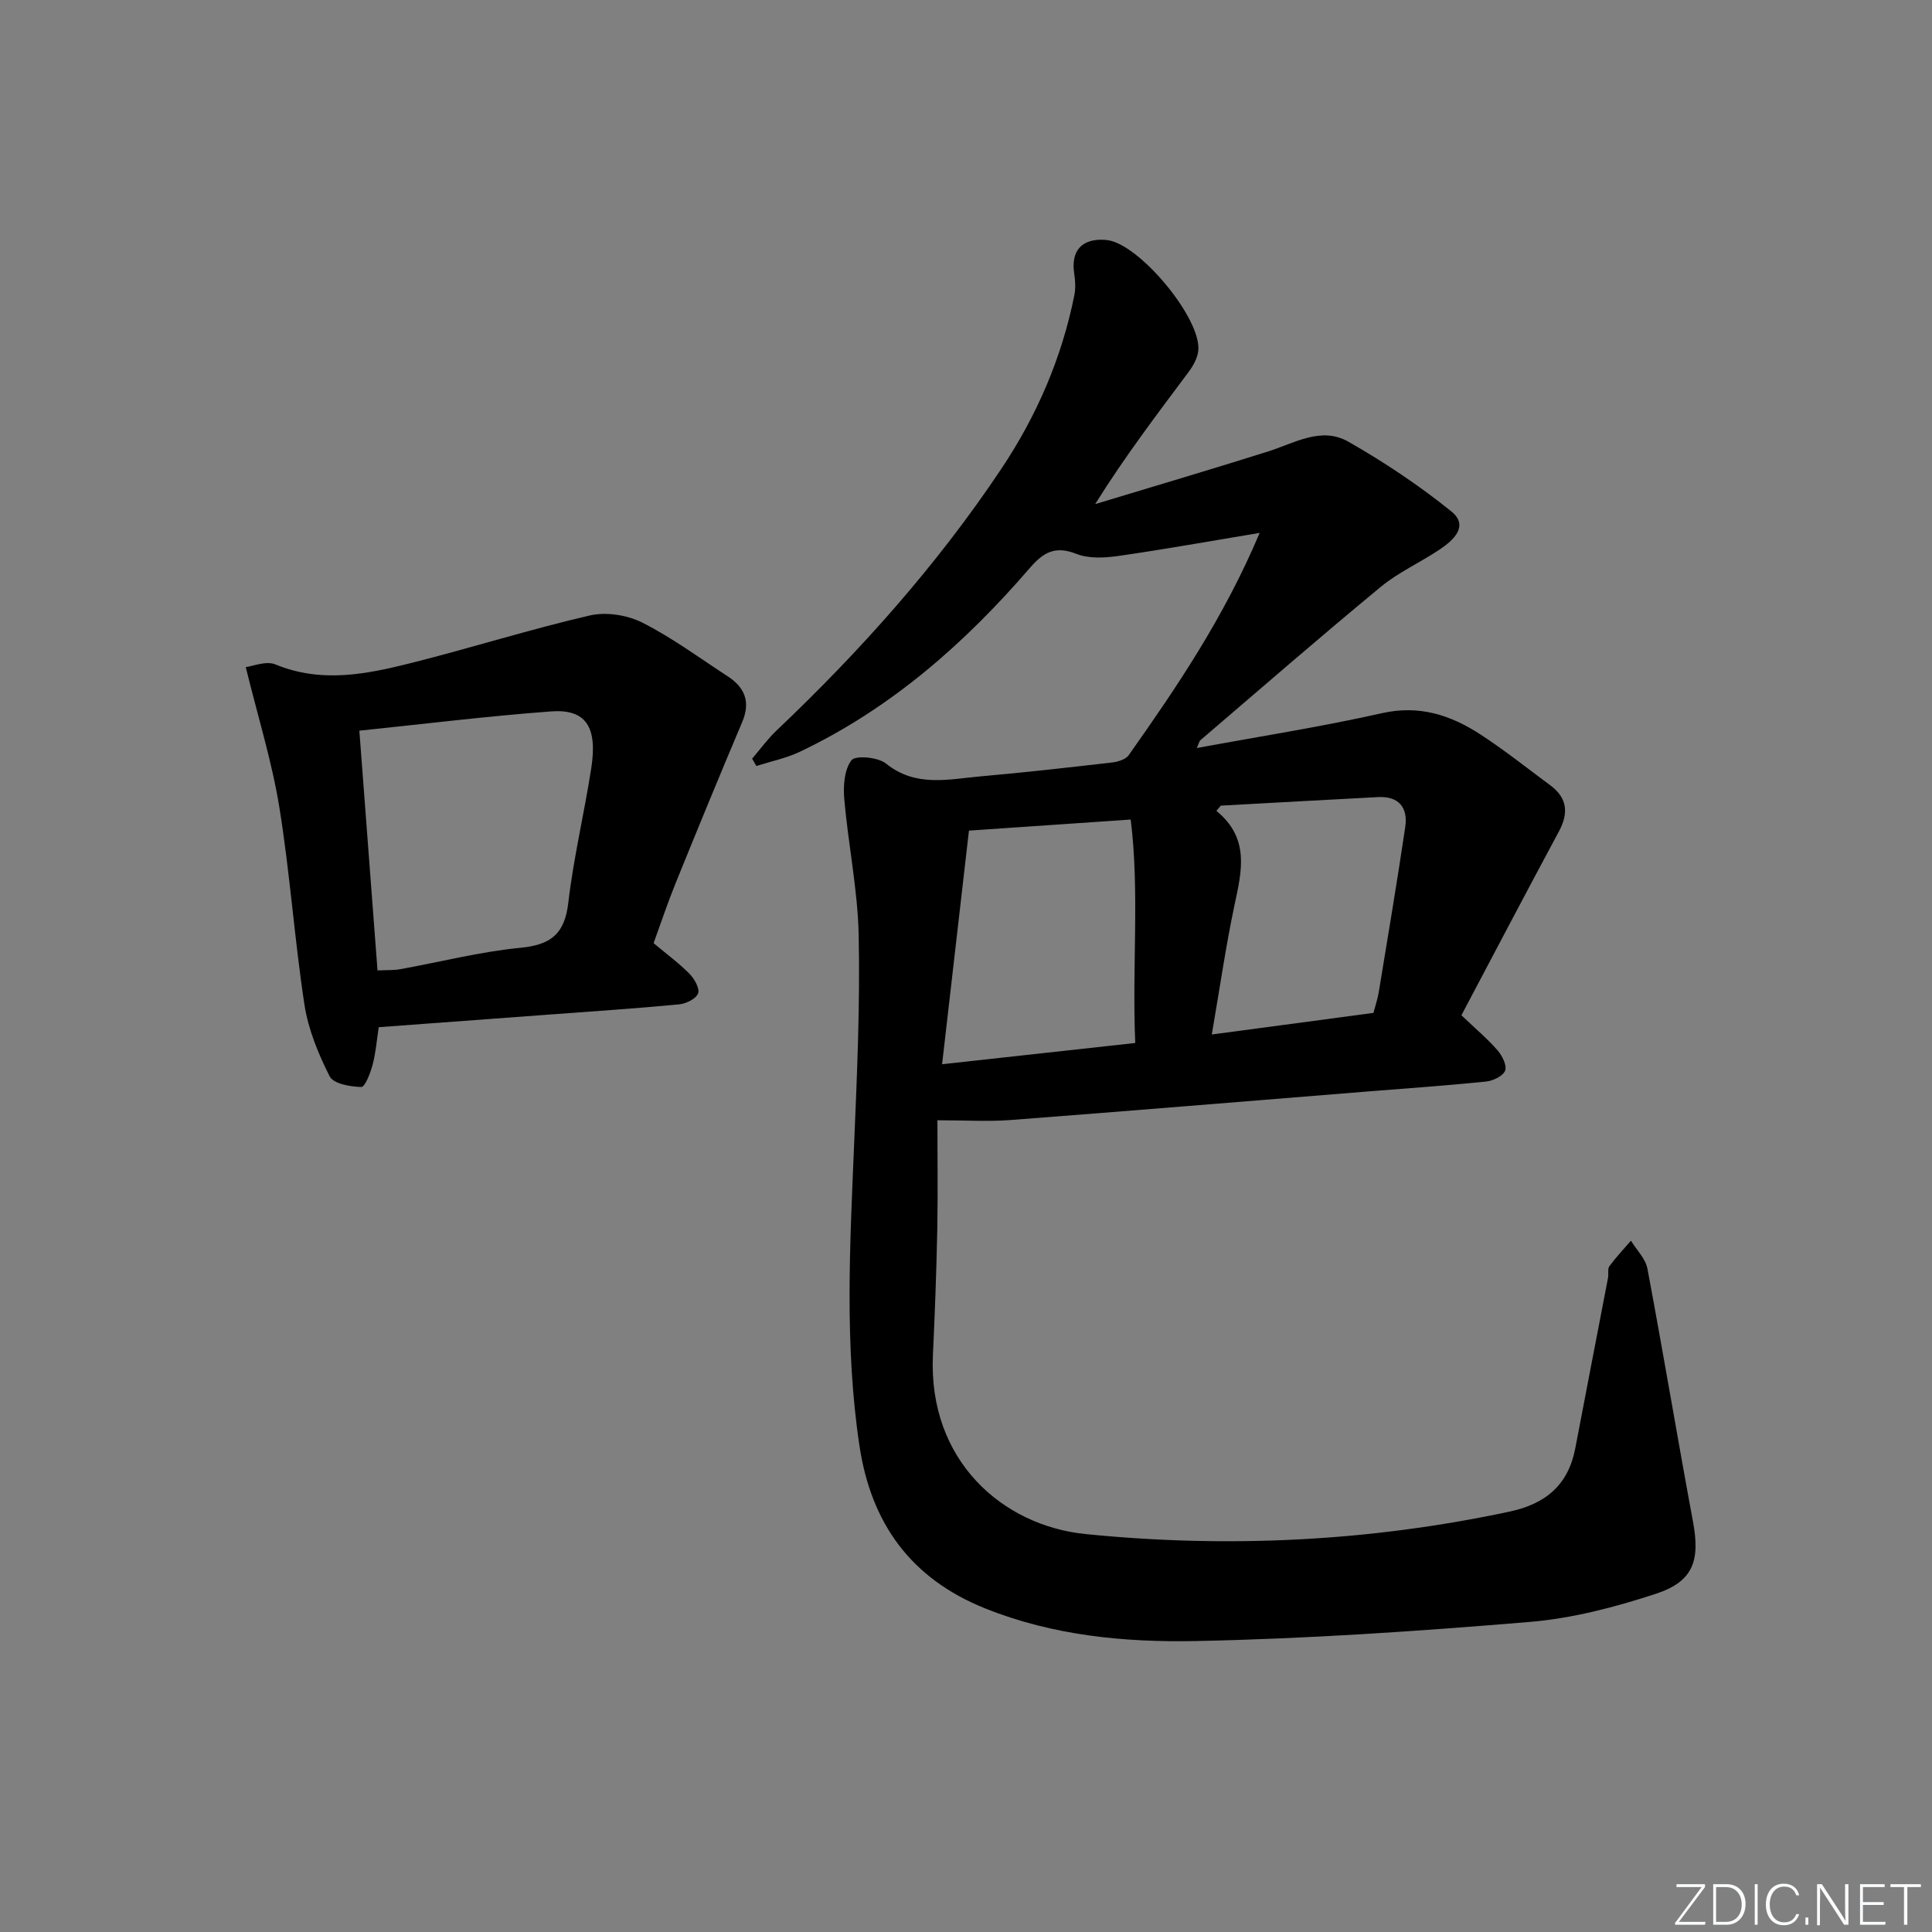 <svg enable-background="new 0 0 400 400" viewBox="0 0 400 400" xmlns="http://www.w3.org/2000/svg"><rect x="0" y="0" width="400" height="400" fill="#808080" stroke="none"/><g fill="#fafbfc"><path d="m346.9 398 5.4-7.3h-5.2v-.6h5.9v.6l-5.4 7.2h5.5l-.1.6h-6.2v-.5z"/><path d="m354.7 390.1h2.8c2.3 0 3.9 1.6 3.9 4.1s-1.6 4.3-3.9 4.3h-2.8zm.6 7.8h2c2.2 0 3.3-1.6 3.3-3.6 0-1.8-1-3.6-3.3-3.6h-2z"/><path d="m363.9 390.1v8.4h-.6v-8.4z"/><path d="m372.5 396.3c-.4 1.3-1.4 2.3-3.2 2.3-2.4 0-3.7-1.9-3.7-4.3 0-2.3 1.2-4.3 3.7-4.3 1.8 0 2.9 1 3.2 2.4h-.6c-.4-1.1-1.1-1.8-2.5-1.8-2.1 0-3 1.9-3 3.7s.9 3.7 3 3.7c1.4 0 2.1-.7 2.5-1.7z"/><path d="m373.8 398.5v-1.5h.6v1.5z"/><path d="m376.2 398.5v-8.4h1c1.3 2 4.4 6.7 4.9 7.6-.1-1.2-.1-2.4-.1-3.8v-3.8h.7v8.4h-.9c-1.2-1.9-4.4-6.8-5-7.7.1 1.1 0 2.3 0 3.9v3.9h-.6z"/><path d="m390 394.4h-4.3v3.5h4.7l-.1.6h-5.2v-8.4h5.1v.6h-4.5v3.1h4.3z"/><path d="m394.2 390.7h-2.8v-.6h6.3v.6h-2.8v7.8h-.7z"/></g><path d="m260.8 110.33c-10.68 1.77-19.96 3.45-29.29 4.78-2.83.4-6.09.58-8.64-.43-4.36-1.72-6.8-.39-9.64 2.9-13.49 15.64-28.8 29.11-47.64 38.07-2.82 1.34-5.98 1.98-8.99 2.94-.29-.5-.59-1.01-.88-1.51 1.68-1.96 3.2-4.08 5.06-5.84 17.32-16.44 33.15-34.16 46.45-54.05 7.39-11.04 12.58-23.01 15.2-36.05.28-1.41.21-2.95-.01-4.38-.76-4.76 1.45-7.36 6.22-7.11.17.01.33.04.5.05 6.63.64 19.68 16.27 18.95 22.94-.17 1.52-1.06 3.11-2 4.37-6.55 8.78-13.19 17.49-19.35 27.36 11.91-3.61 23.85-7.13 35.72-10.87 5.5-1.73 11.07-5.26 16.69-2.06 7.44 4.24 14.66 9.06 21.32 14.43 3.73 3.01.46 5.99-2.42 7.91-4 2.68-8.52 4.7-12.2 7.74-12.57 10.38-24.88 21.08-37.27 31.69-.33.28-.42.85-.79 1.66 13-2.4 25.77-4.39 38.35-7.22 7.71-1.73 14.16.39 20.29 4.36 5.02 3.25 9.71 7.01 14.53 10.57 3.56 2.63 3.84 5.76 1.78 9.59-6.83 12.69-13.51 25.45-20.17 38.03 3.06 2.92 5.47 4.93 7.49 7.27.96 1.11 1.99 3.17 1.55 4.22-.47 1.13-2.54 2.1-4 2.24-8.27.84-16.56 1.42-24.84 2.08-24.52 1.97-49.04 4.01-73.57 5.88-4.63.35-9.3.05-15.12.05 0 7.57.12 15.15-.03 22.71-.17 8.65-.5 17.29-.9 25.93-1 21.85 14.45 35.31 31.6 37.03 29.42 2.96 58.76 1.55 87.79-4.65 7.54-1.61 12.18-5.56 13.62-13.18 2.23-11.73 4.51-23.46 6.76-35.19.16-.81-.13-1.87.29-2.44 1.36-1.85 2.95-3.53 4.46-5.28 1.17 1.92 3.02 3.72 3.41 5.79 3.28 17.42 6.19 34.92 9.43 52.35 1.5 8.05.11 12.4-7.63 14.95-8.46 2.78-17.31 5.1-26.14 5.84-23.02 1.92-46.11 3.5-69.2 3.96-14.72.29-29.51-1.12-43.58-6.76-15.43-6.19-23.62-17.67-26.02-33.67-3.13-20.86-1.96-41.8-1.09-62.75.6-14.3 1.23-28.62.93-42.92-.19-9.41-2.16-18.77-2.98-28.18-.24-2.72-.01-6.13 1.49-8.08.82-1.06 5.49-.65 7.15.69 6.16 4.96 12.9 3.24 19.55 2.65 9.11-.8 18.19-1.83 27.28-2.88 1.2-.14 2.8-.63 3.42-1.51 9.95-14.11 19.66-28.38 27.11-46.02zm-25.76 105.61c-.68-15.96.92-31.31-.94-46.26-11.91.81-22.79 1.56-33.49 2.29-1.83 15.89-3.65 31.74-5.56 48.37 13.69-1.51 26.5-2.92 39.99-4.4zm15.85-1.76c11.75-1.57 22.66-3.02 33.47-4.47.44-1.7.88-2.95 1.09-4.24 1.87-11.41 3.8-22.81 5.49-34.24.59-4.02-1.32-6.43-5.65-6.2-10.85.56-21.7 1.18-32.54 1.77-.3.36-.6.72-.91 1.08 6.92 5.65 5.27 12.4 3.78 19.37-1.82 8.56-3.06 17.25-4.73 26.93z" fill="#010000"/><path d="m78.41 212.67c-.4 2.61-.6 5.27-1.27 7.79-.45 1.71-1.58 4.61-2.35 4.59-2.27-.05-5.75-.67-6.53-2.19-2.35-4.64-4.43-9.7-5.22-14.81-2.08-13.6-3.01-27.38-5.21-40.95-1.53-9.41-4.4-18.59-6.95-28.99 1.44-.16 4.2-1.35 6.14-.55 9.53 3.94 18.89 2.03 28.18-.31 12.34-3.11 24.5-6.95 36.89-9.82 3.39-.78 7.77-.11 10.9 1.48 6.2 3.13 11.86 7.33 17.71 11.14 3.51 2.29 4.72 5.27 2.98 9.4-4.69 11.09-9.27 22.23-13.8 33.4-1.67 4.12-3.08 8.35-4.56 12.42 2.66 2.23 5.21 4.1 7.41 6.32 1.03 1.04 2.19 3.09 1.8 4.09-.44 1.13-2.52 2.14-3.97 2.27-9.09.86-18.21 1.46-27.31 2.14-11.56.85-23.13 1.71-34.84 2.58zm-.25-11.75c1.81-.09 3.28-.01 4.69-.26 8.3-1.49 16.54-3.62 24.9-4.43 6.31-.61 9.16-2.88 9.91-9.32 1.09-9.36 3.32-18.58 4.76-27.91 1.32-8.55-1.15-12.24-8.33-11.71-13.17.98-26.29 2.6-39.69 3.99 1.27 16.74 2.5 33.04 3.76 49.64z" fill="#010000"/></svg>